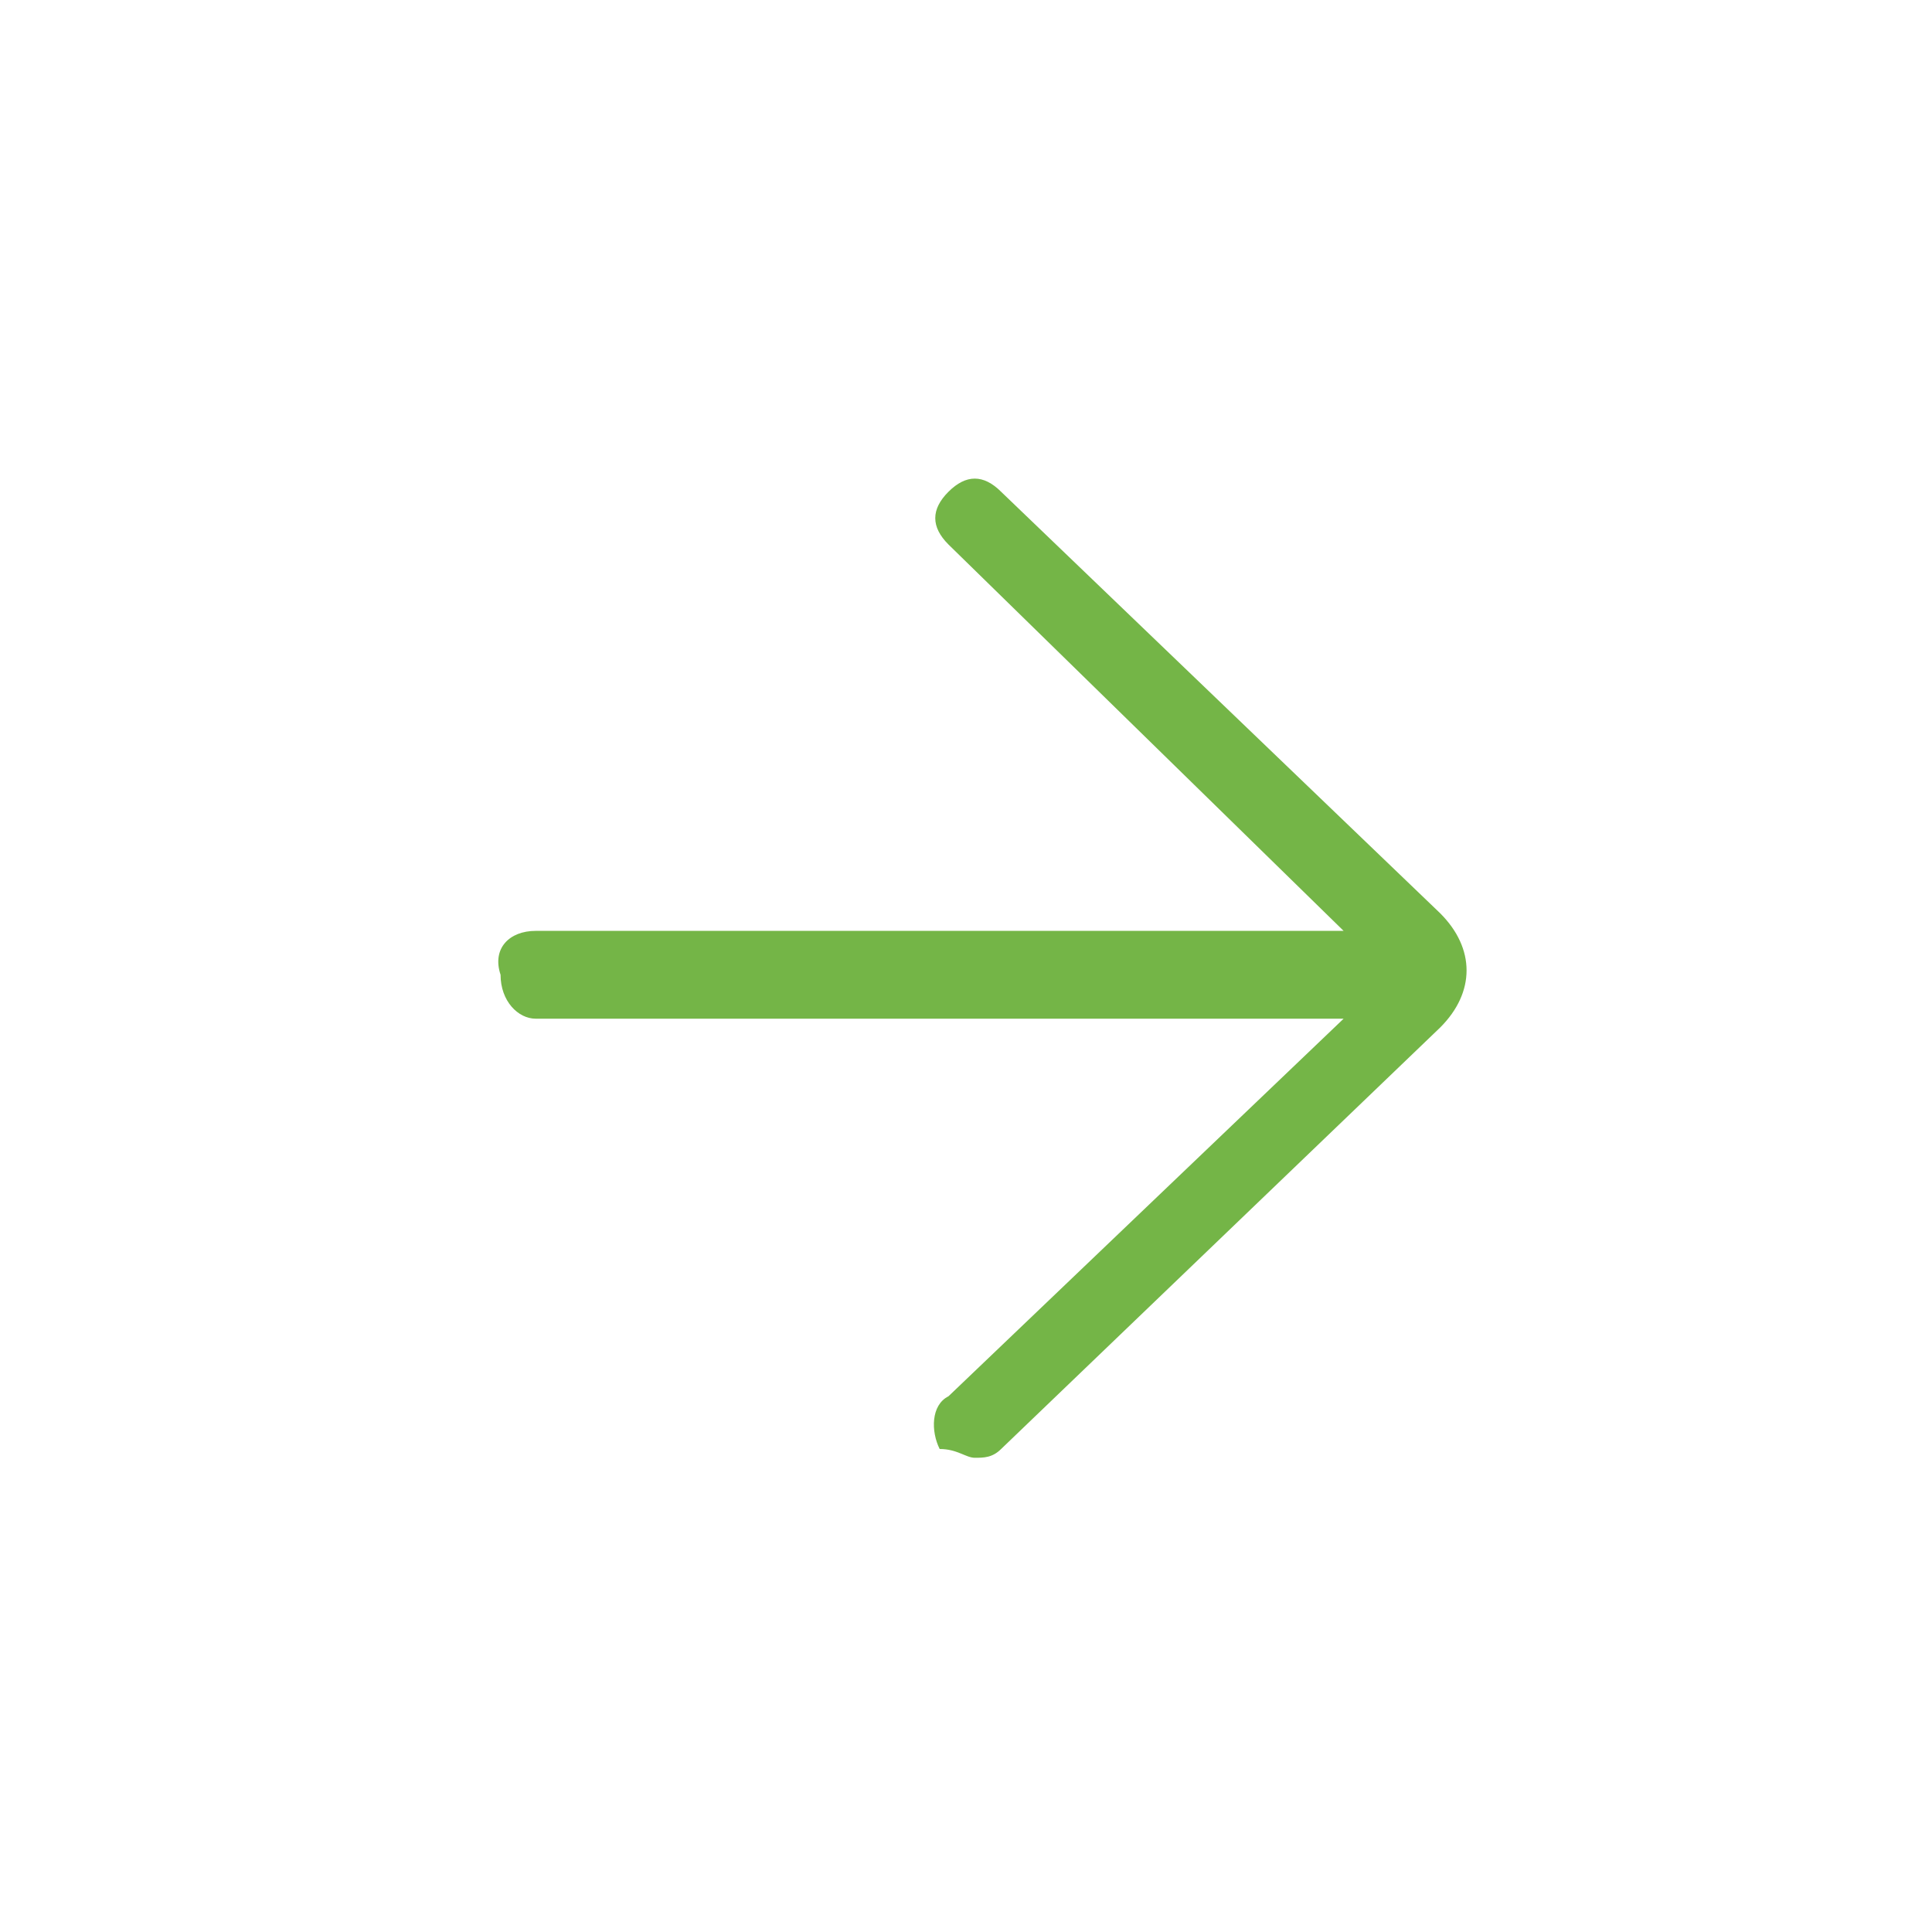 <?xml version="1.0" encoding="utf-8"?>
<!-- Generator: Adobe Illustrator 26.3.1, SVG Export Plug-In . SVG Version: 6.00 Build 0)  -->
<svg version="1.1" id="Layer_1" xmlns="http://www.w3.org/2000/svg" xmlns:xlink="http://www.w3.org/1999/xlink" x="0px" y="0px"
	 viewBox="0 0 22 22" style="enable-background:new 0 0 22 22;" xml:space="preserve">
<style type="text/css">
	.st0{fill:#74B547;}
</style>
<g>
	<path class="st0" d="M6.1,10.6h9.2l-4.5-4.4c-0.2-0.2-0.2-0.4,0-0.6c0.2-0.2,0.4-0.2,0.6,0l5,4.8c0.4,0.4,0.4,0.9,0,1.3l-5,4.8
		c-0.1,0.1-0.2,0.1-0.3,0.1c-0.1,0-0.2-0.1-0.4-0.1c-0.1-0.2-0.1-0.5,0.1-0.6l4.5-4.3H6.1c-0.2,0-0.4-0.2-0.4-0.5
		C5.6,10.8,5.8,10.6,6.1,10.6L6.1,10.6z"/>
</g>
</svg>
